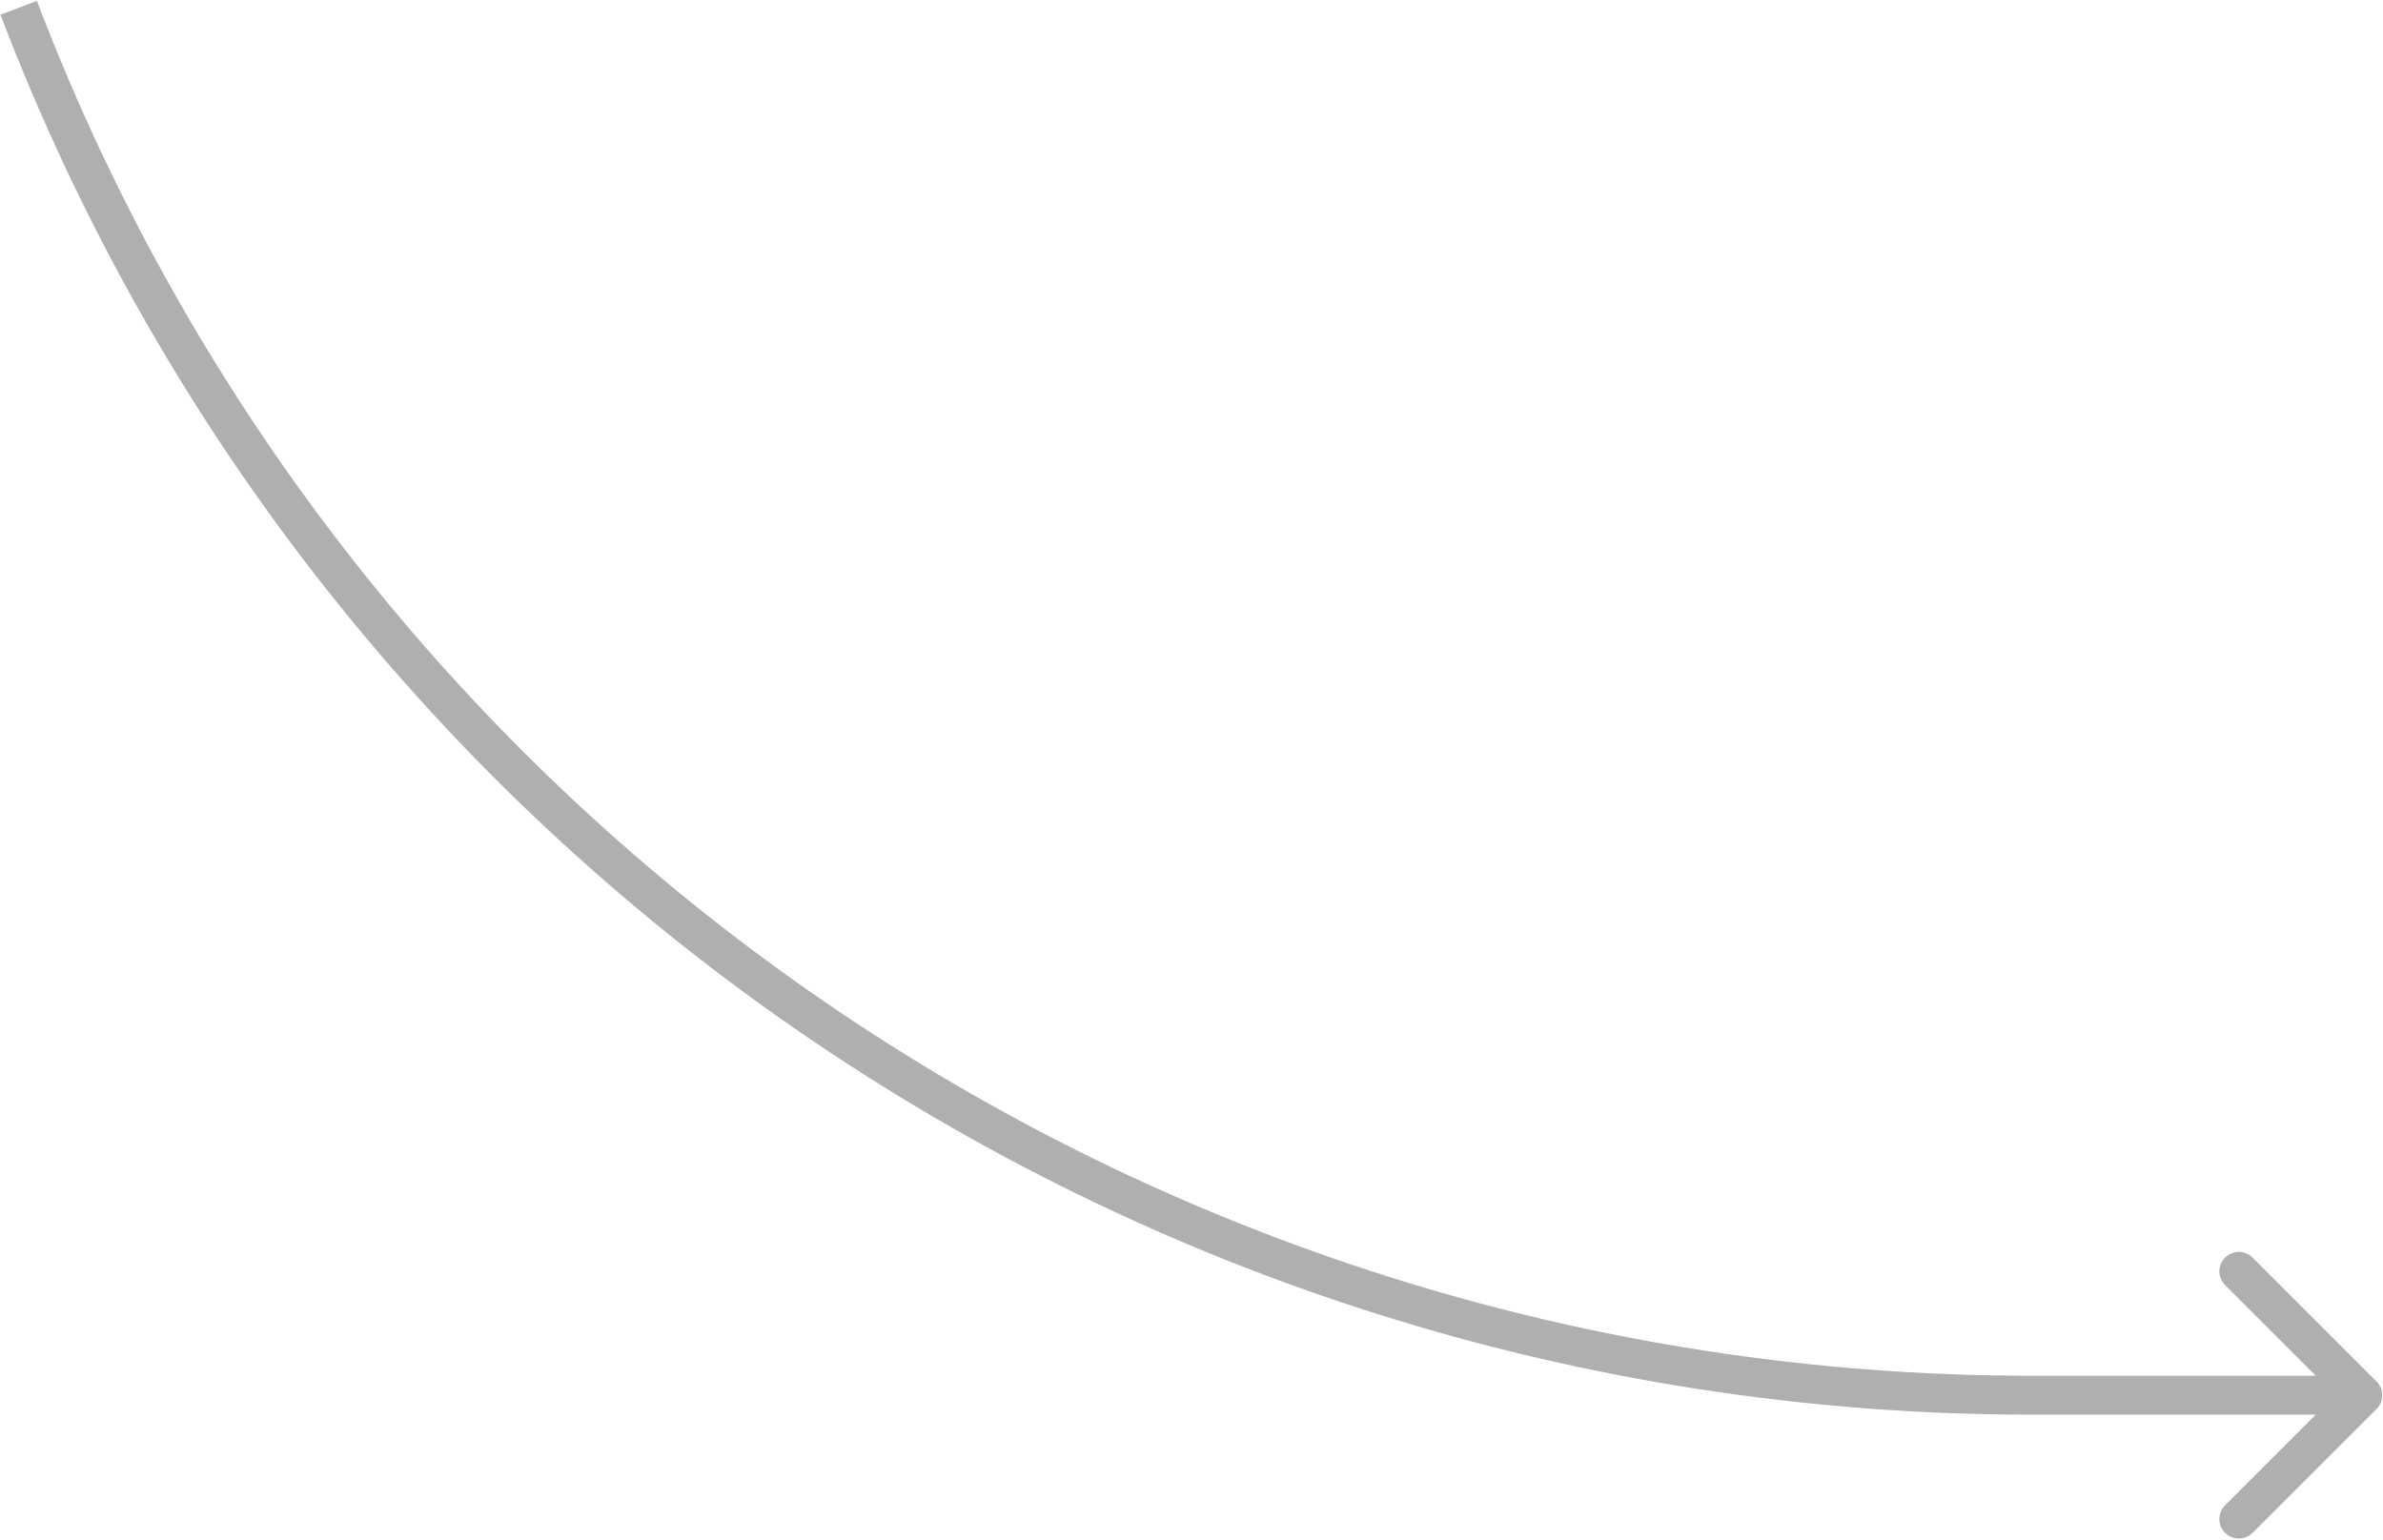 <svg xmlns="http://www.w3.org/2000/svg" width="1530" height="989" viewBox="0 0 1530 989" fill="none"><path d="M1304.31 896L1304.31 883.5L1304.31 883.5L1304.31 896ZM1525.84 904.839C1530.72 899.957 1530.72 892.043 1525.84 887.161L1446.29 807.612C1441.41 802.73 1433.49 802.73 1428.61 807.612C1423.73 812.493 1423.73 820.408 1428.61 825.289L1499.32 896L1428.61 966.711C1423.73 971.592 1423.73 979.507 1428.61 984.388C1433.49 989.27 1441.41 989.27 1446.29 984.388L1525.84 904.839ZM1304.31 908.5L1517 908.5L1517 883.5L1304.31 883.5L1304.31 908.5ZM0.317 9.445C206.258 550.724 725.178 908.5 1304.31 908.5L1304.31 883.5C735.556 883.5 225.934 532.135 23.683 0.555L0.317 9.445Z" fill="#AFAFAF"></path></svg>